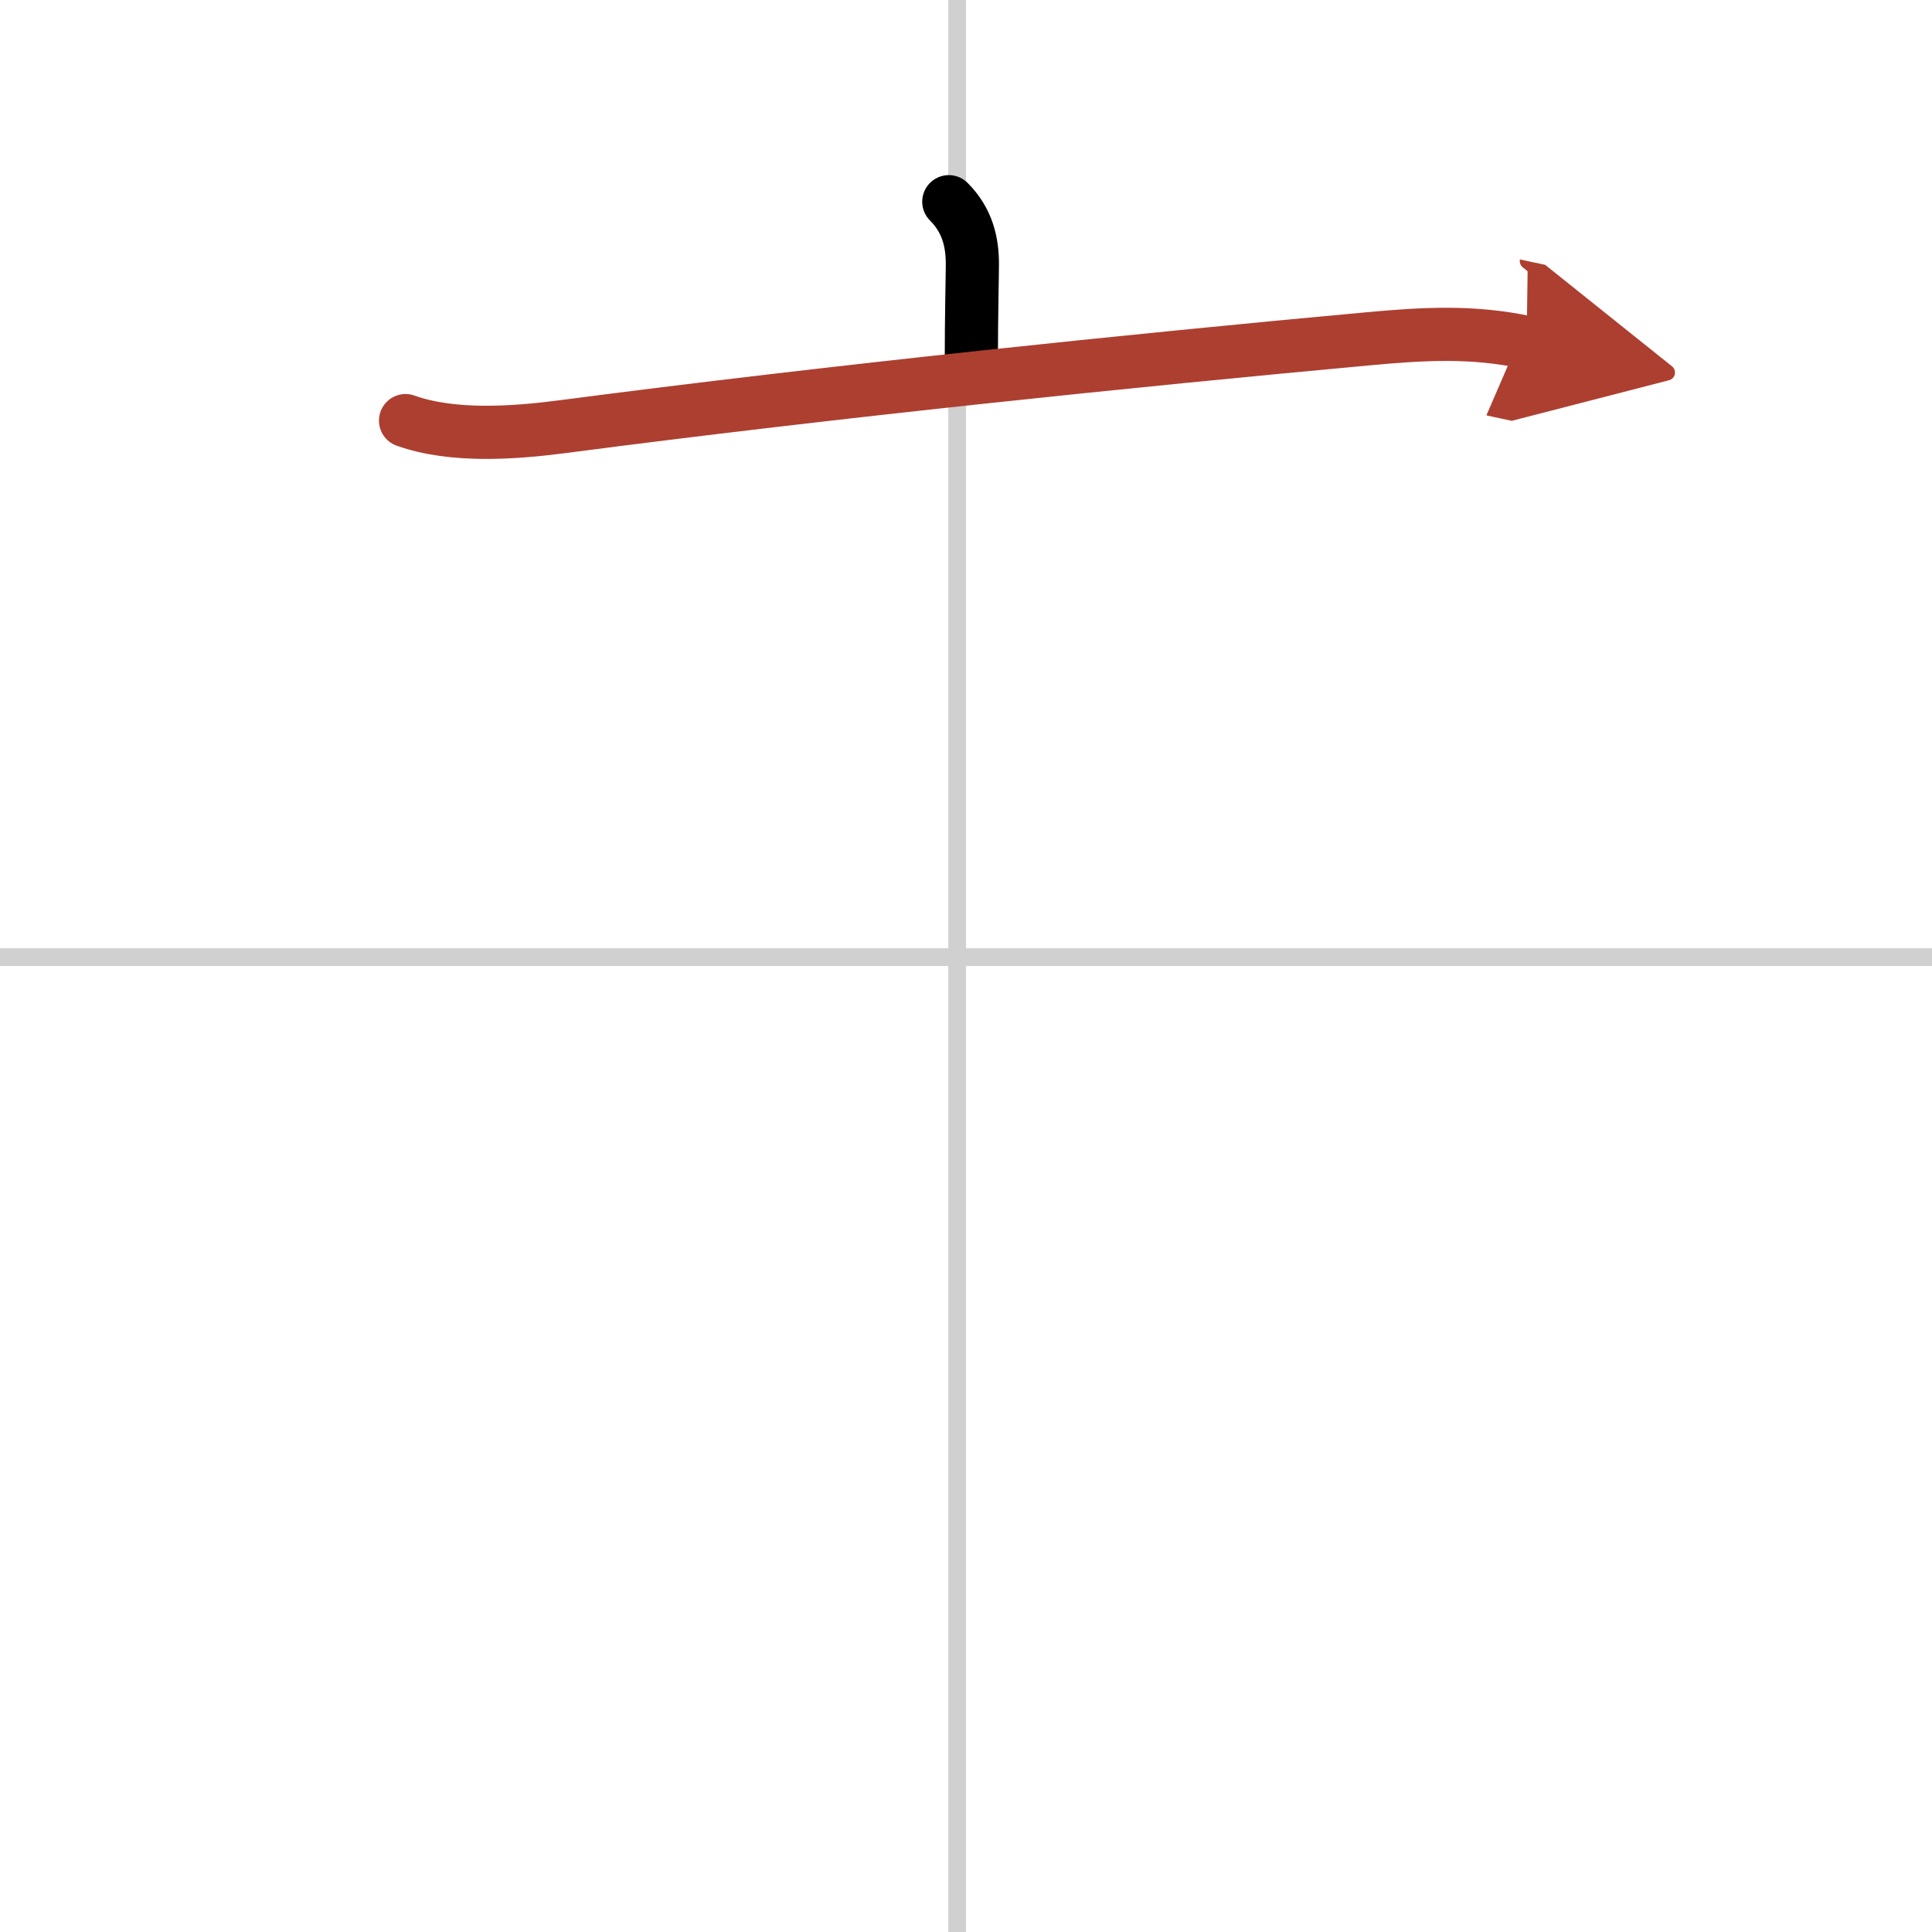 <svg width="400" height="400" viewBox="0 0 109 109" xmlns="http://www.w3.org/2000/svg"><defs><marker id="a" markerWidth="4" orient="auto" refX="1" refY="5" viewBox="0 0 10 10"><polyline points="0 0 10 5 0 10 1 5" fill="#ad3f31" stroke="#ad3f31"/></marker></defs><g fill="none" stroke="#000" stroke-linecap="round" stroke-linejoin="round" stroke-width="3"><rect width="100%" height="100%" fill="#fff" stroke="#fff"/><line x1="54" x2="54" y2="109" stroke="#d0d0d0" stroke-width="1"/><line x2="109" y1="54" y2="54" stroke="#d0d0d0" stroke-width="1"/><path d="m53.53 11.38c1.1 1.1 1.33 2.37 1.33 3.53 0 0.65-0.06 2.84-0.06 5.59"/><path d="m22.88 23.73c2.66 0.95 6.12 0.7 8.88 0.34 15.26-2 32.31-3.75 45.37-4.95 3.13-0.29 5.92-0.46 9 0.2" marker-end="url(#a)" stroke="#ad3f31"/></g></svg>
